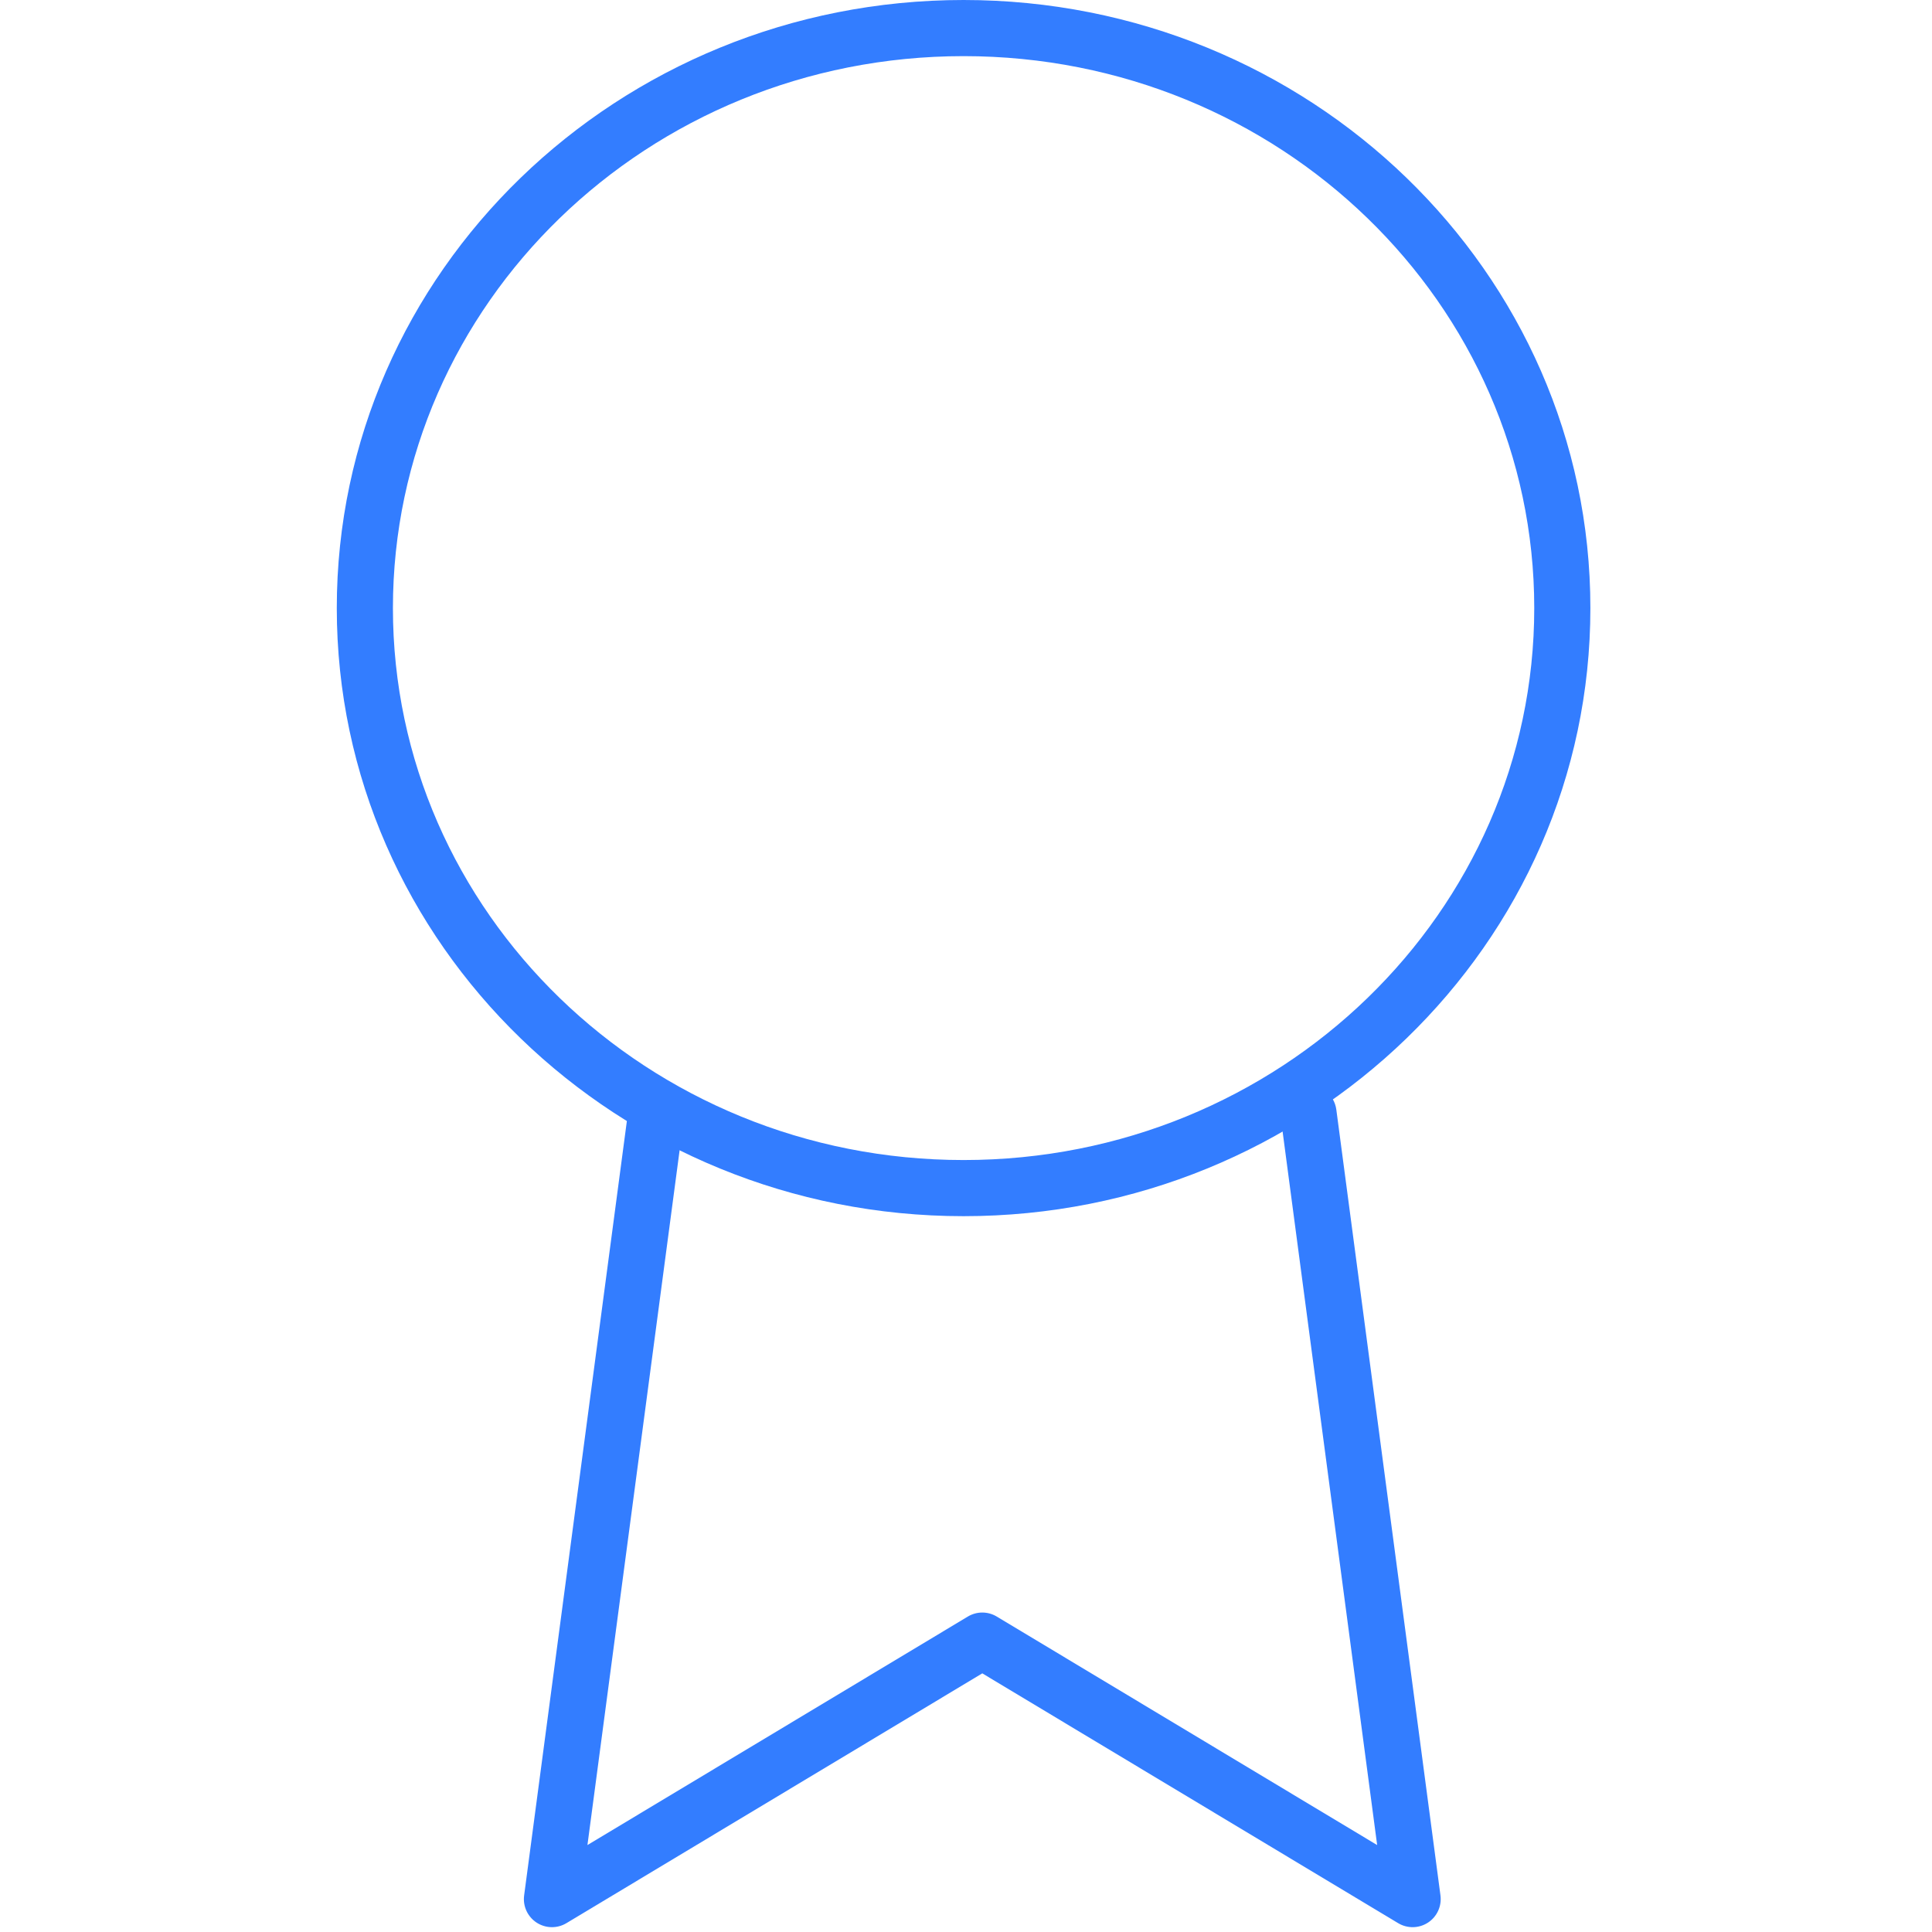 <?xml version="1.0" encoding="UTF-8"?> <svg xmlns="http://www.w3.org/2000/svg" width="200" height="200" viewBox="0 0 200 200" fill="none"> <path fill-rule="evenodd" clip-rule="evenodd" d="M99.75 5.811C67.036 5.811 40.675 31.479 40.675 62.949C40.675 94.419 67.036 120.087 99.75 120.087C132.464 120.087 158.825 94.419 158.825 62.949C158.825 31.479 132.464 5.811 99.75 5.811ZM34.864 62.949C34.864 28.097 64.002 0 99.75 0C135.498 0 164.636 28.097 164.636 62.949C164.636 97.801 135.498 125.898 99.75 125.898C64.002 125.898 34.864 97.801 34.864 62.949Z" fill="#337DFF"></path> <path fill-rule="evenodd" clip-rule="evenodd" d="M135.073 112.365C136.664 112.155 138.124 113.273 138.335 114.864L149.116 196.213C149.262 197.319 148.762 198.412 147.83 199.024C146.897 199.636 145.696 199.66 144.739 199.086L101.687 173.225L58.634 199.086C57.678 199.66 56.477 199.636 55.544 199.024C54.611 198.412 54.111 197.319 54.258 196.213L65.039 114.953C65.25 113.362 66.71 112.244 68.301 112.455C69.892 112.666 71.01 114.126 70.799 115.717L60.812 190.999L100.191 167.345C101.112 166.792 102.262 166.792 103.183 167.345L142.563 191L132.574 115.627C132.364 114.037 133.482 112.576 135.073 112.365Z" fill="#337DFF"></path> </svg> 